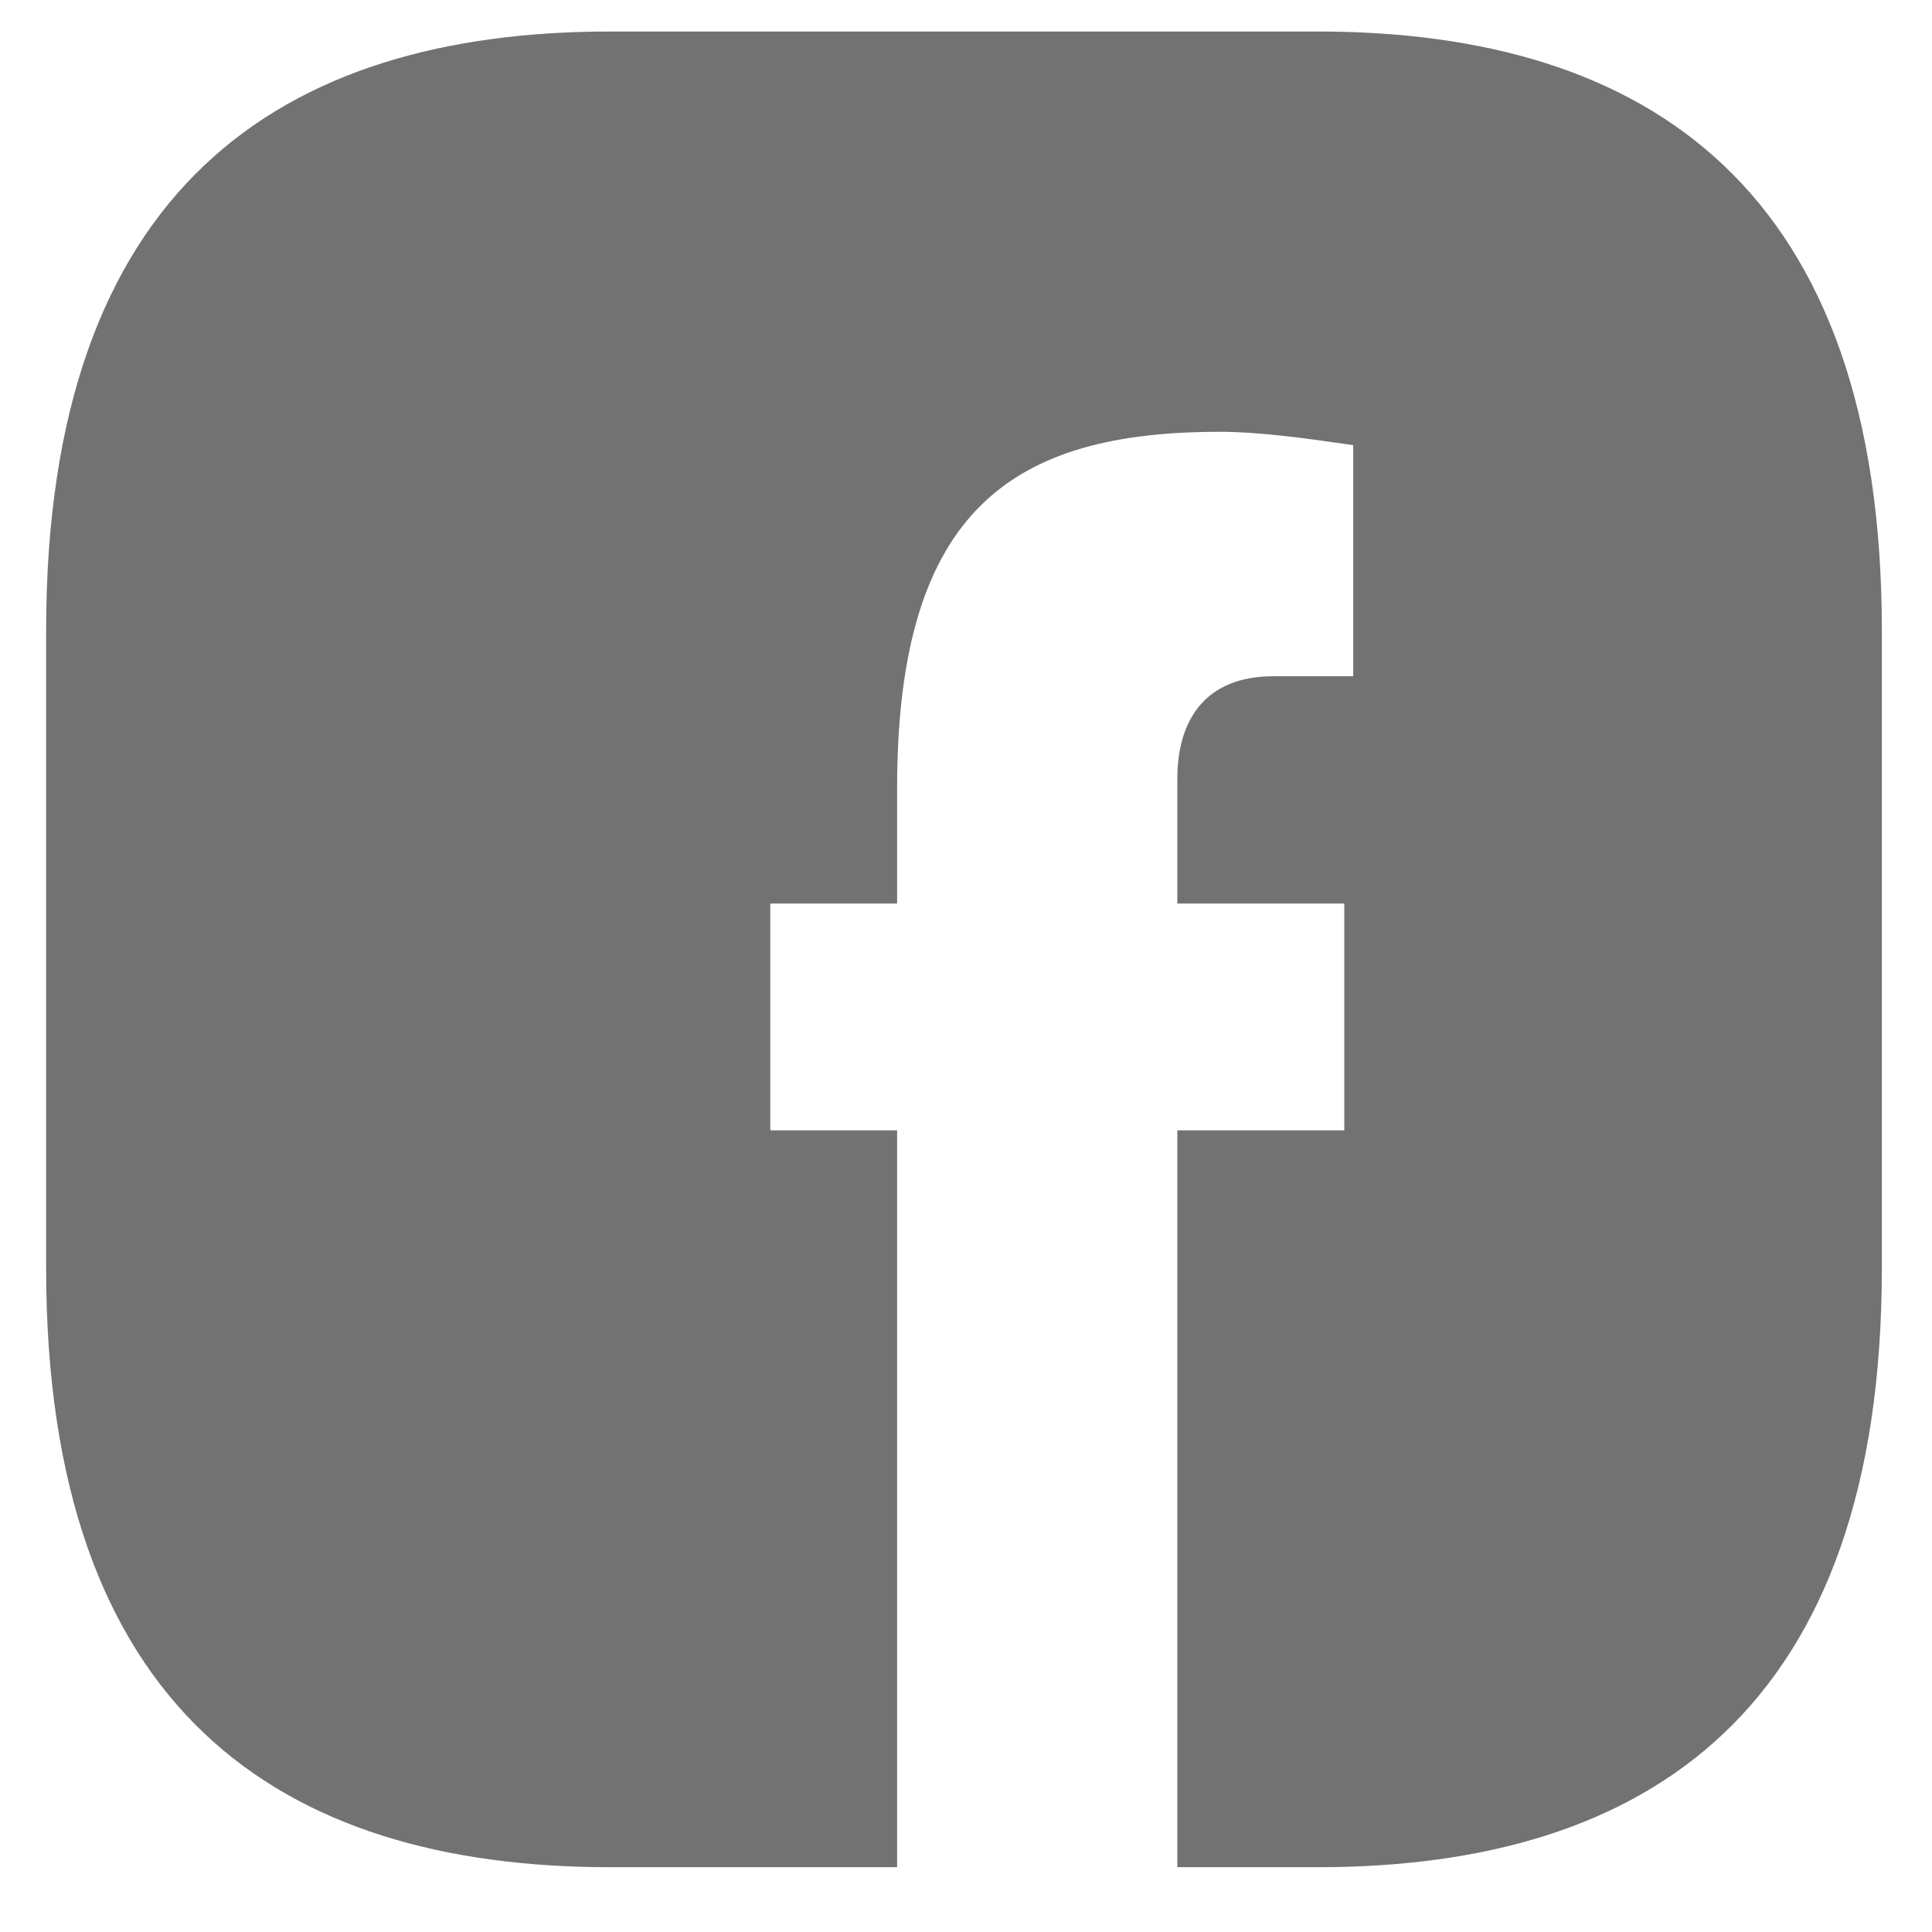 <?xml version="1.0" encoding="utf-8"?>
<!-- Generator: Adobe Illustrator 15.0.0, SVG Export Plug-In  -->
<!DOCTYPE svg PUBLIC "-//W3C//DTD SVG 1.1//EN" "http://www.w3.org/Graphics/SVG/1.1/DTD/svg11.dtd">
<svg version="1.1"
	 xmlns="http://www.w3.org/2000/svg" xmlns:xlink="http://www.w3.org/1999/xlink" xmlns:a="http://ns.adobe.com/AdobeSVGViewerExtensions/3.0/"
	 x="0px" y="0px" width="26px" height="26px" viewBox="-0.621 -0.424 26 26" enable-background="new -0.621 -0.424 26 26"
	 xml:space="preserve">
<defs>
</defs>
<path fill="#727272" d="M17.111,0H7.591C3.13,0,0,2.131,0,8.058v8.589c0,5.926,3.13,8.057,7.591,8.057h3.861v-9.916H9.745v-3.052
	h1.707v-1.559c0-3.773,1.586-4.79,4.341-4.79c0.539,0,1.168,0.088,1.797,0.18v3.11h-1.078c-0.898,0-1.289,0.571-1.289,1.38v1.679
	h2.247v3.052h-2.247v9.916h1.889c4.462,0,7.592-2.131,7.592-8.058v-8.59C24.703,2.131,21.573,0,17.111,0"/>
</svg>
